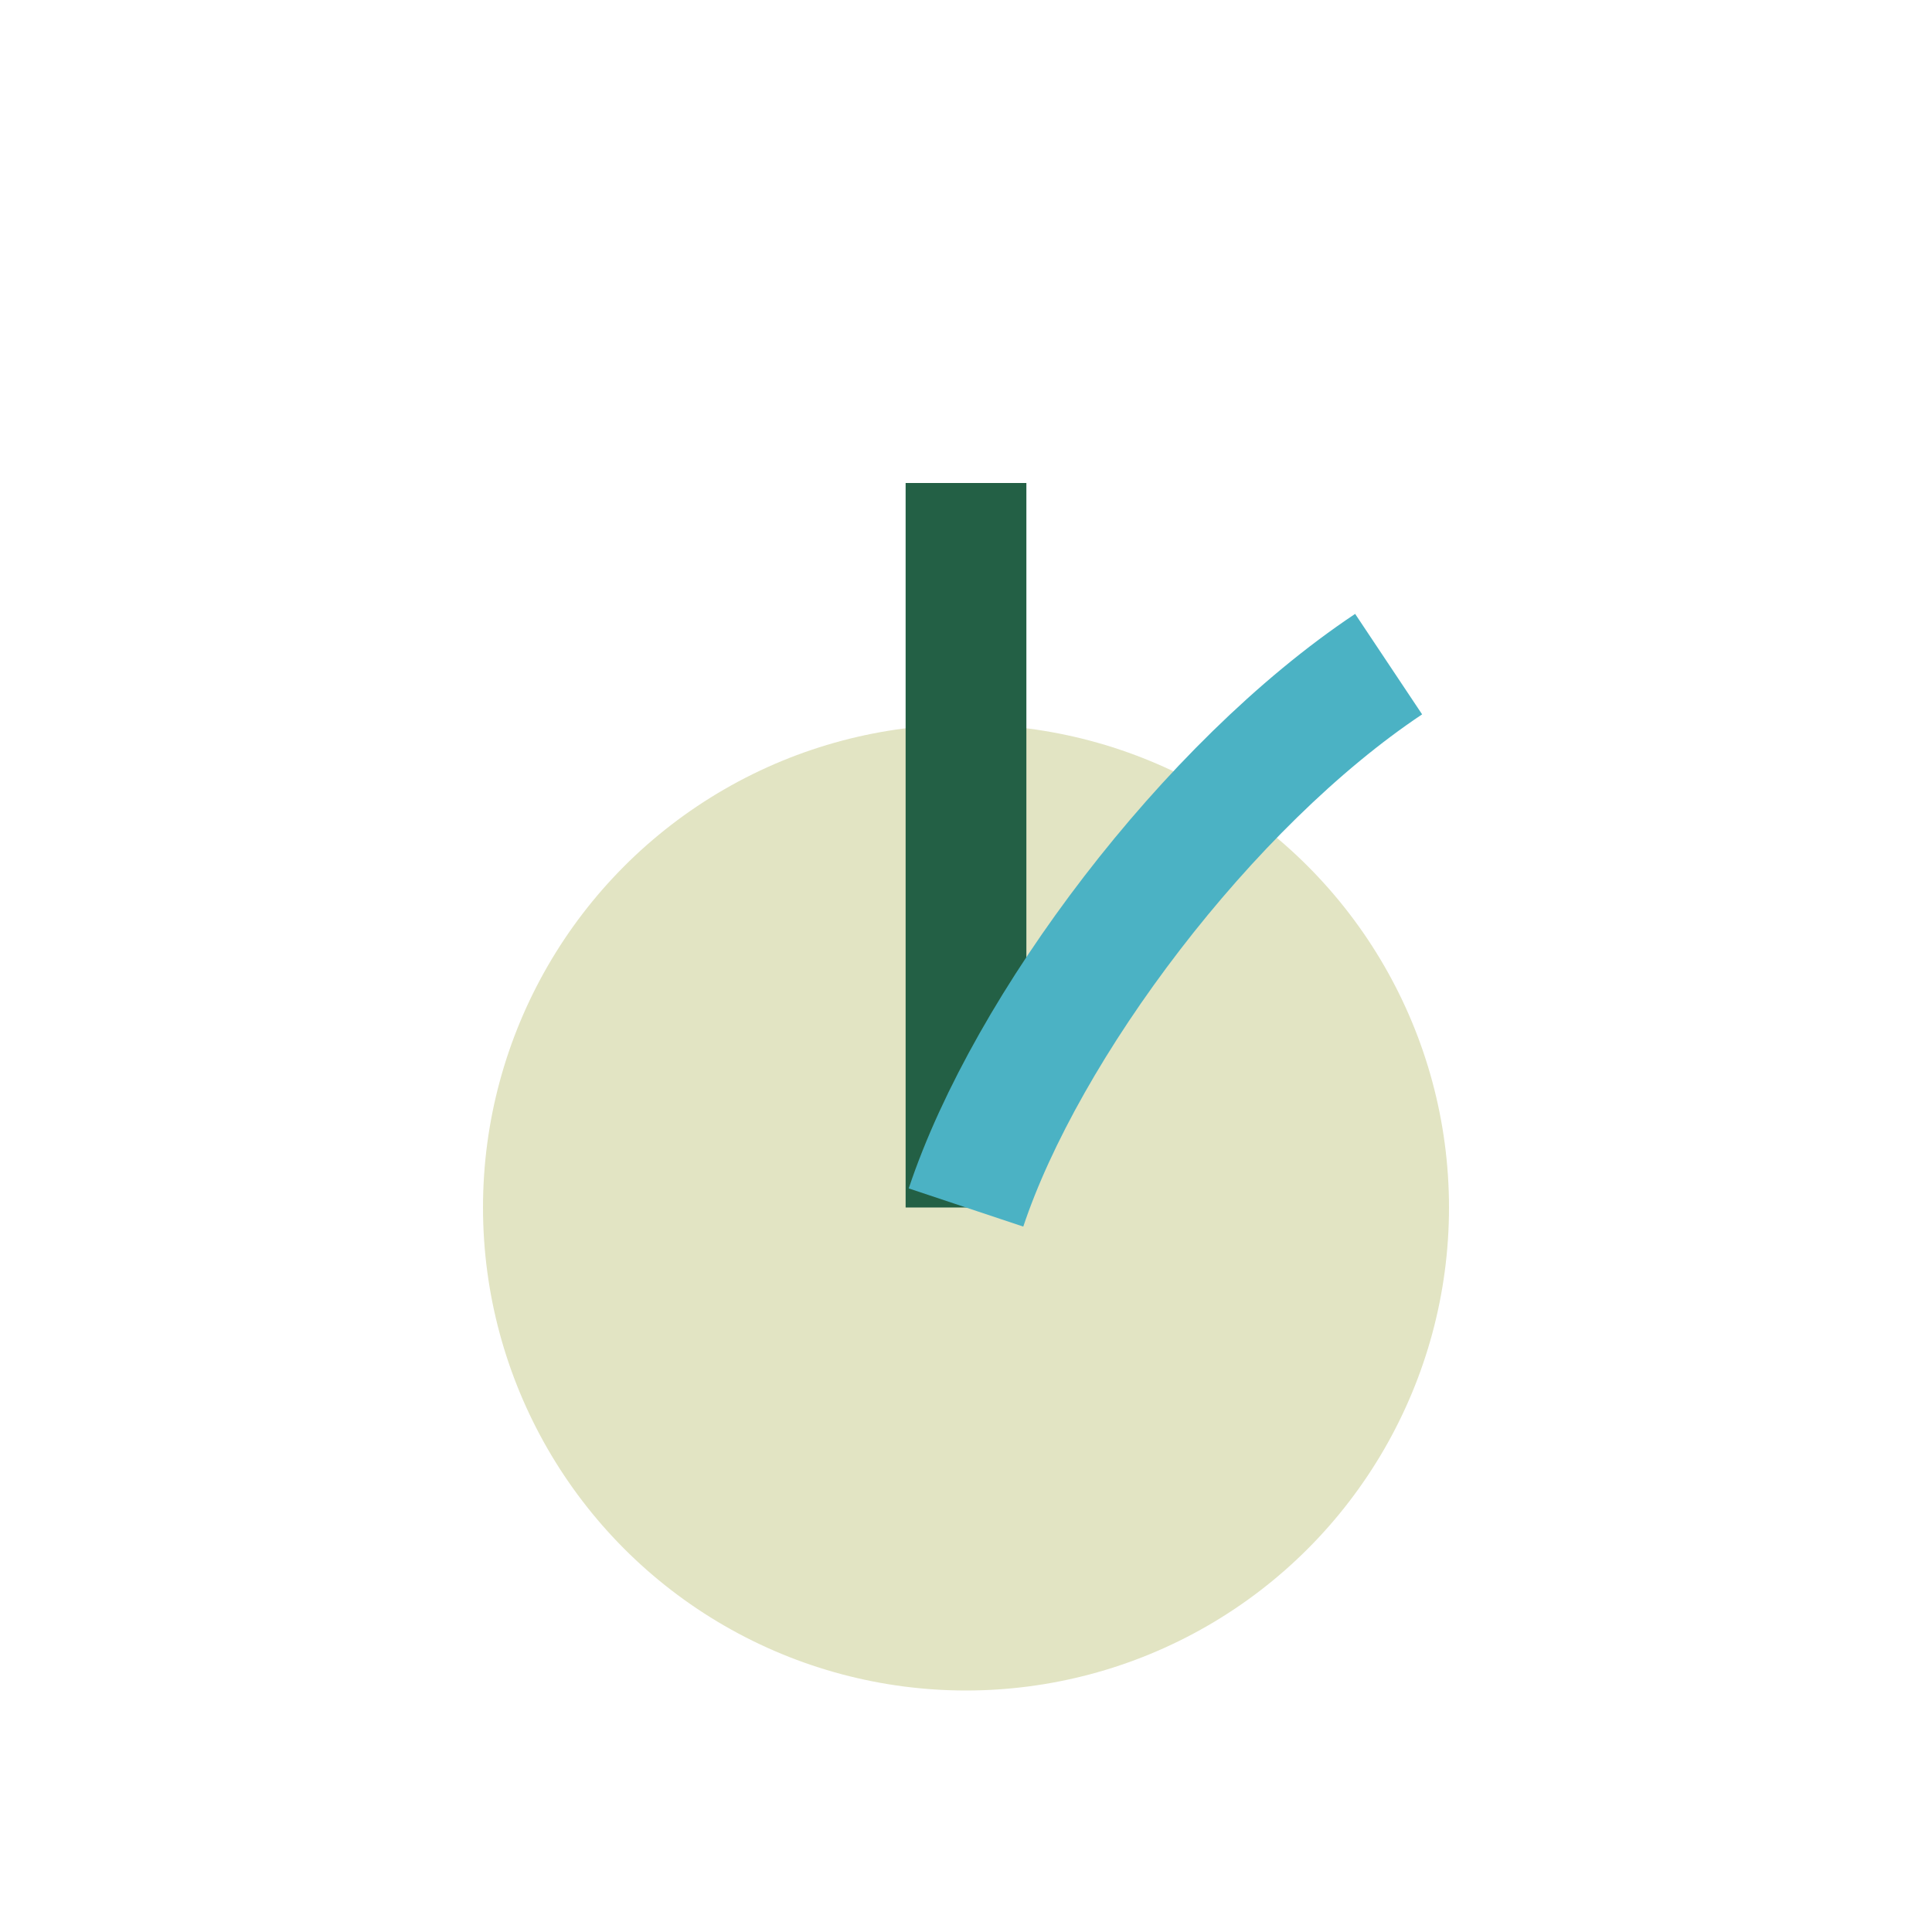 <?xml version="1.0" encoding="UTF-8"?>
<svg xmlns="http://www.w3.org/2000/svg" width="32" height="32" viewBox="0 0 32 32"><circle cx="16" cy="20" r="8" fill="#E2E4C3"/><path d="M16 8v12" stroke="#236045" stroke-width="2"/><path d="M16 20c1-3 4-7 7-9" stroke="#4BB2C4" stroke-width="2" fill="none"/></svg>